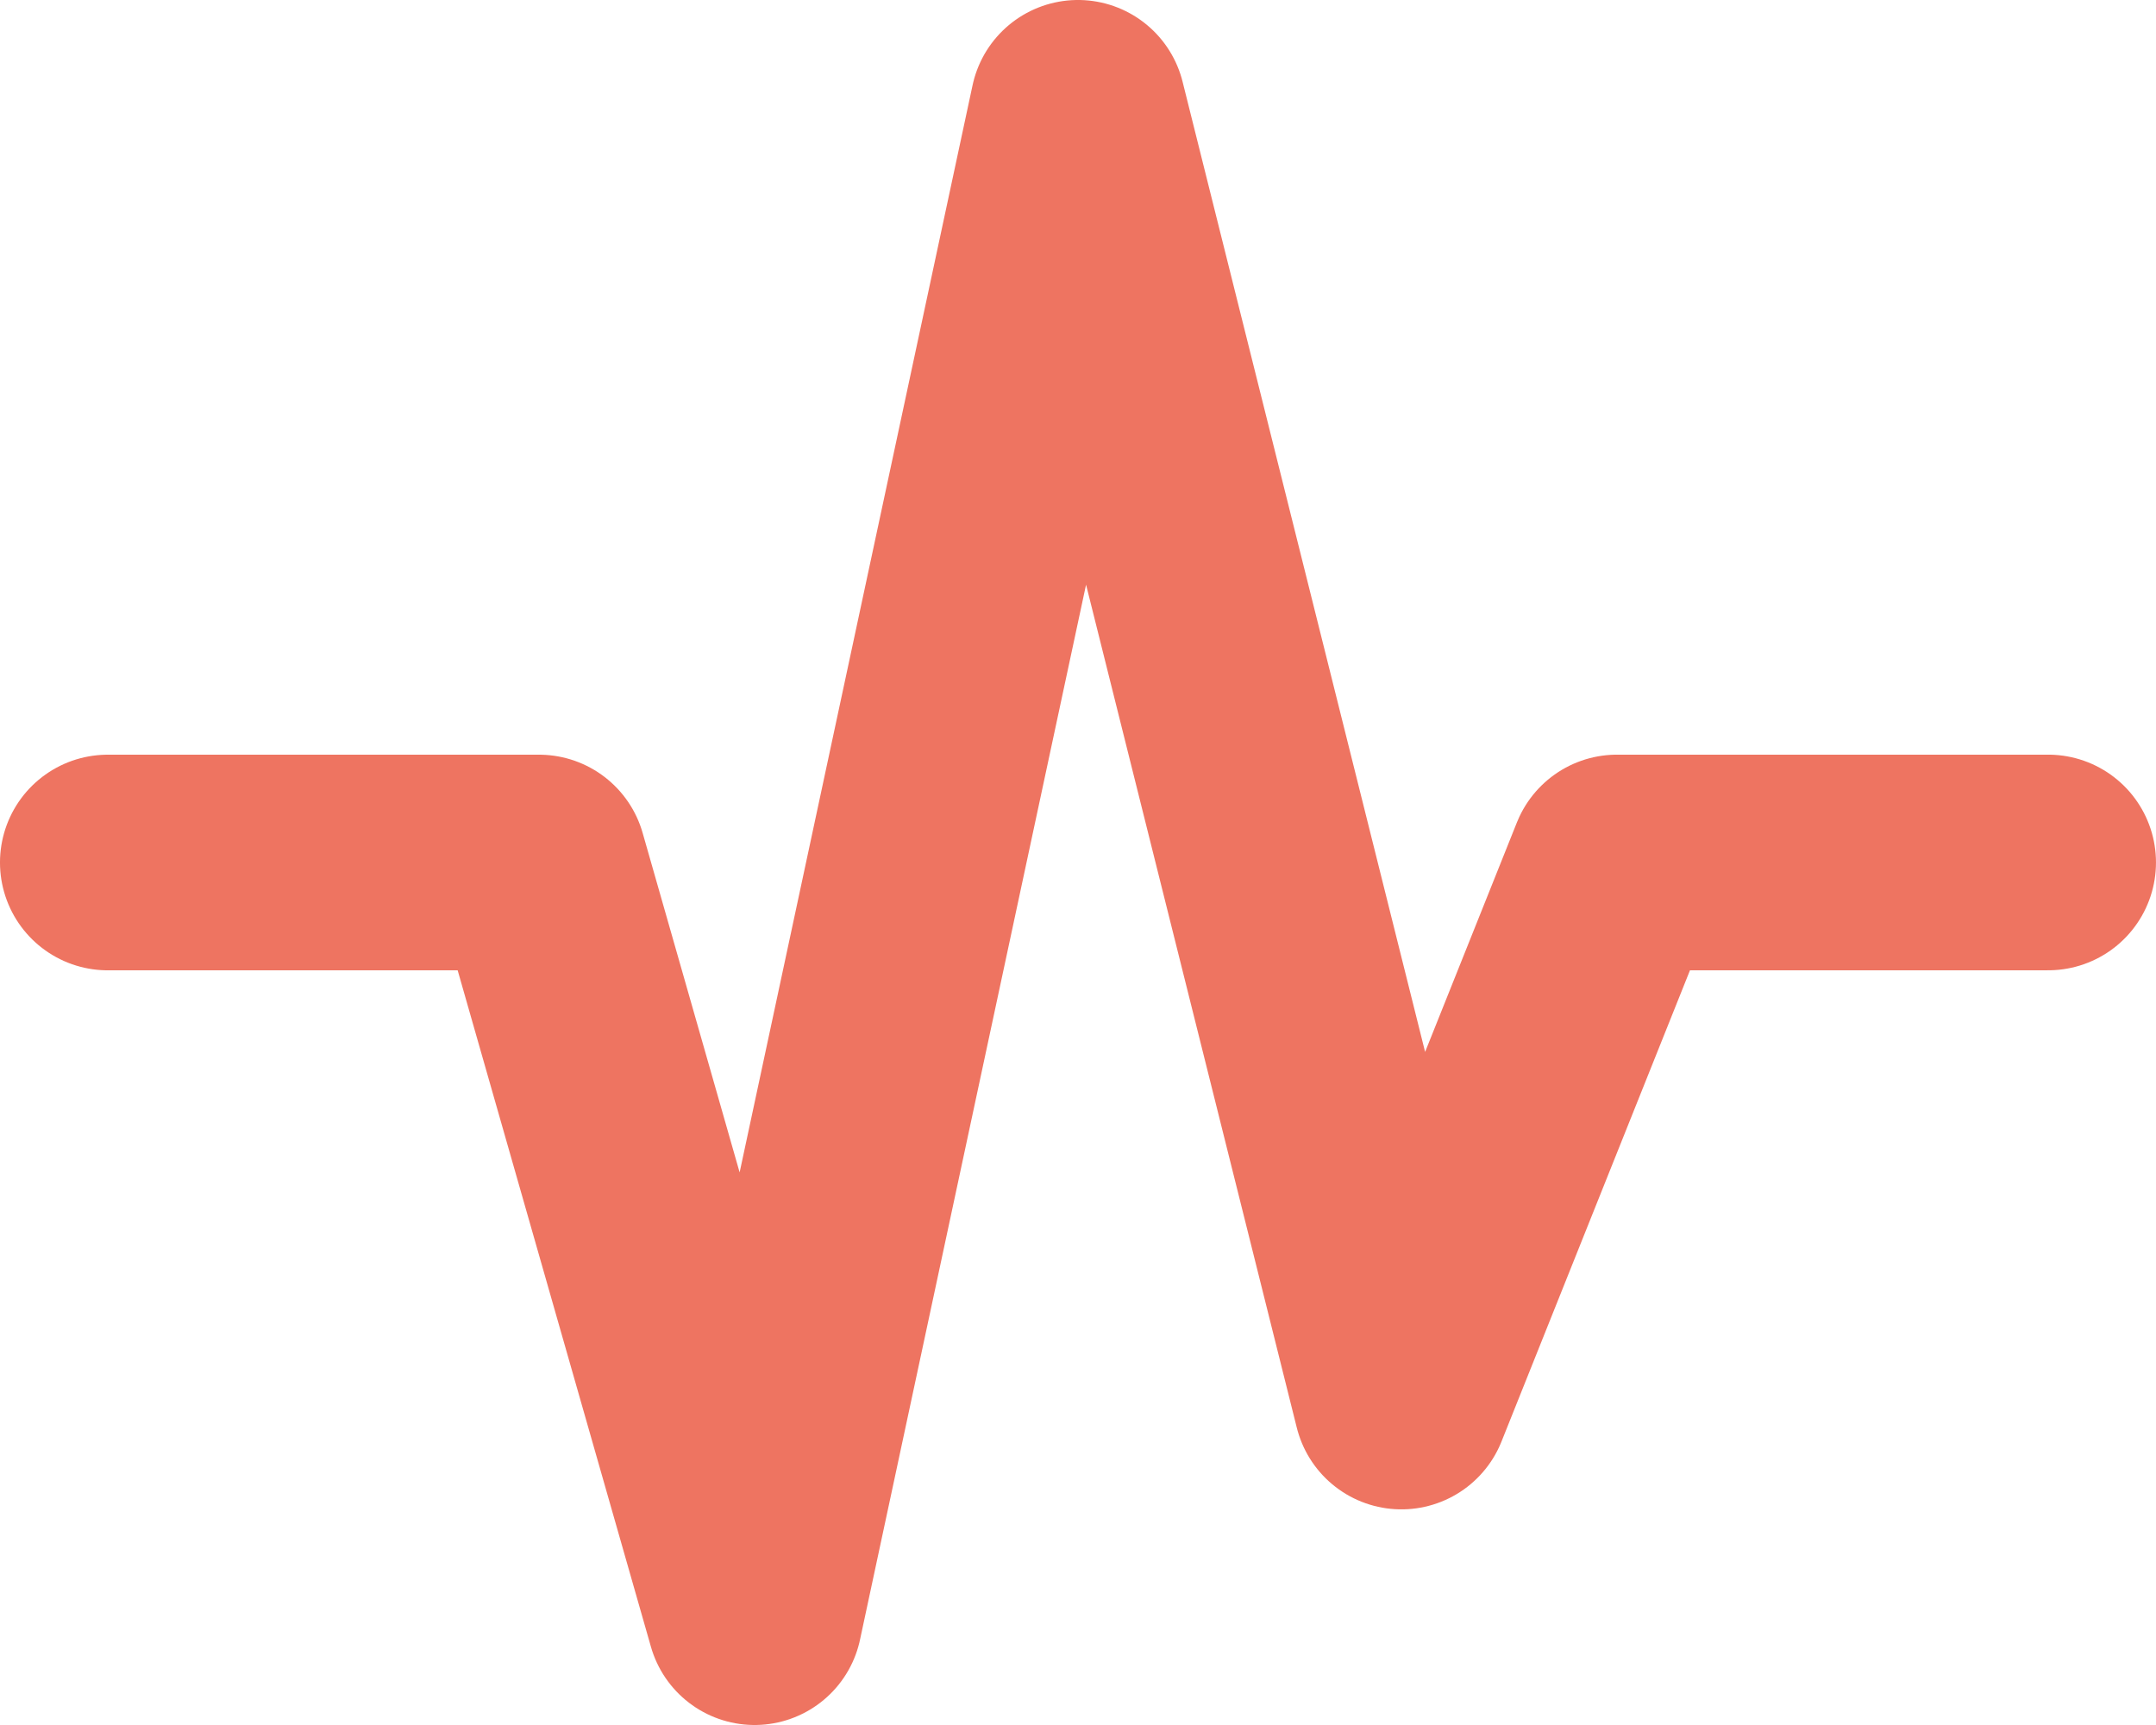 <?xml version="1.0" encoding="UTF-8"?>
<svg id="Capa_1" data-name="Capa 1" xmlns="http://www.w3.org/2000/svg" viewBox="0 0 666.67 533.33">
  <defs>
    <style>
      .cls-1 {
        fill: none;
        stroke: #ee7461;
        stroke-linecap: round;
        stroke-linejoin: round;
        stroke-width: 66.67px;
      }
    </style>
  </defs>
  <path class="cls-1" d="M33.33,266.67h133.33l66.67,233.33L333.33,33.33l100,400,66.67-166.67h133.33"/>
</svg>
